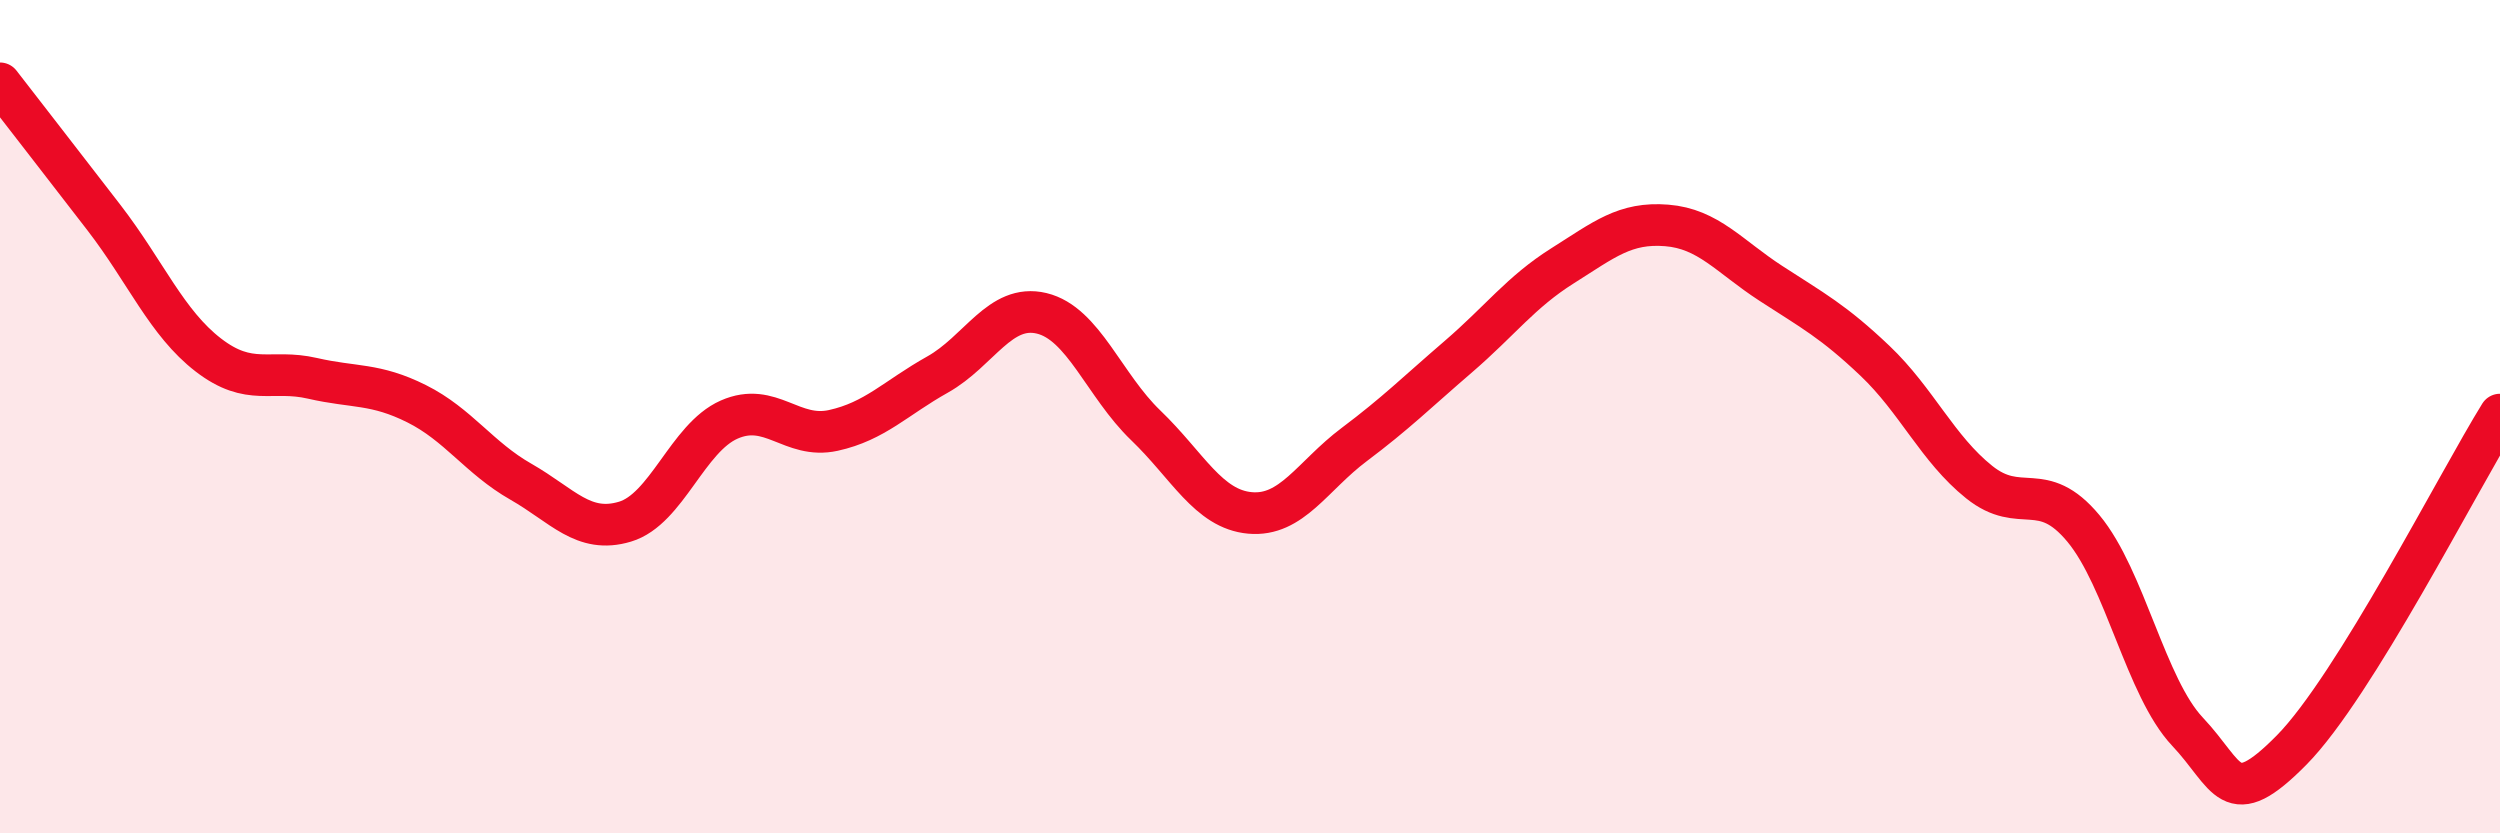 
    <svg width="60" height="20" viewBox="0 0 60 20" xmlns="http://www.w3.org/2000/svg">
      <path
        d="M 0,2 C 0.5,2.65 1.5,3.93 2.5,5.23 C 3.5,6.53 4,7.75 5,8.52 C 6,9.29 6.5,8.85 7.5,9.08 C 8.5,9.31 9,9.19 10,9.69 C 11,10.19 11.5,10.99 12.5,11.56 C 13.5,12.13 14,12.82 15,12.52 C 16,12.22 16.5,10.51 17.5,10.07 C 18.5,9.63 19,10.55 20,10.33 C 21,10.11 21.5,9.55 22.5,8.99 C 23.5,8.43 24,7.28 25,7.52 C 26,7.76 26.5,9.25 27.5,10.21 C 28.5,11.17 29,12.22 30,12.31 C 31,12.4 31.5,11.42 32.5,10.67 C 33.5,9.92 34,9.42 35,8.56 C 36,7.7 36.5,7.01 37.5,6.38 C 38.5,5.75 39,5.33 40,5.41 C 41,5.49 41.5,6.15 42.5,6.8 C 43.5,7.45 44,7.71 45,8.66 C 46,9.61 46.5,10.77 47.5,11.57 C 48.5,12.37 49,11.48 50,12.68 C 51,13.88 51.5,16.5 52.5,17.56 C 53.5,18.62 53.5,19.52 55,18 C 56.5,16.48 59,11.56 60,9.95L60 20L0 20Z"
        fill="#EB0A25"
        opacity="0.1"
        stroke-linecap="round"
        stroke-linejoin="round"
      />
      <path
        d="M 0,2 C 0.5,2.65 1.5,3.93 2.5,5.23 C 3.5,6.53 4,7.75 5,8.52 C 6,9.29 6.5,8.85 7.5,9.08 C 8.5,9.31 9,9.19 10,9.69 C 11,10.19 11.5,10.99 12.5,11.56 C 13.5,12.13 14,12.82 15,12.52 C 16,12.22 16.5,10.51 17.5,10.07 C 18.5,9.63 19,10.55 20,10.33 C 21,10.11 21.5,9.55 22.5,8.99 C 23.5,8.43 24,7.28 25,7.52 C 26,7.76 26.5,9.25 27.5,10.21 C 28.5,11.17 29,12.22 30,12.31 C 31,12.4 31.5,11.42 32.5,10.67 C 33.5,9.92 34,9.42 35,8.56 C 36,7.7 36.5,7.01 37.5,6.38 C 38.5,5.75 39,5.33 40,5.41 C 41,5.49 41.5,6.15 42.5,6.8 C 43.5,7.45 44,7.71 45,8.66 C 46,9.61 46.5,10.77 47.5,11.57 C 48.5,12.37 49,11.48 50,12.68 C 51,13.88 51.5,16.5 52.5,17.56 C 53.5,18.62 53.5,19.52 55,18 C 56.5,16.48 59,11.56 60,9.95"
        stroke="#EB0A25"
        stroke-width="1"
        fill="none"
        stroke-linecap="round"
        stroke-linejoin="round"
      />
    </svg>
  